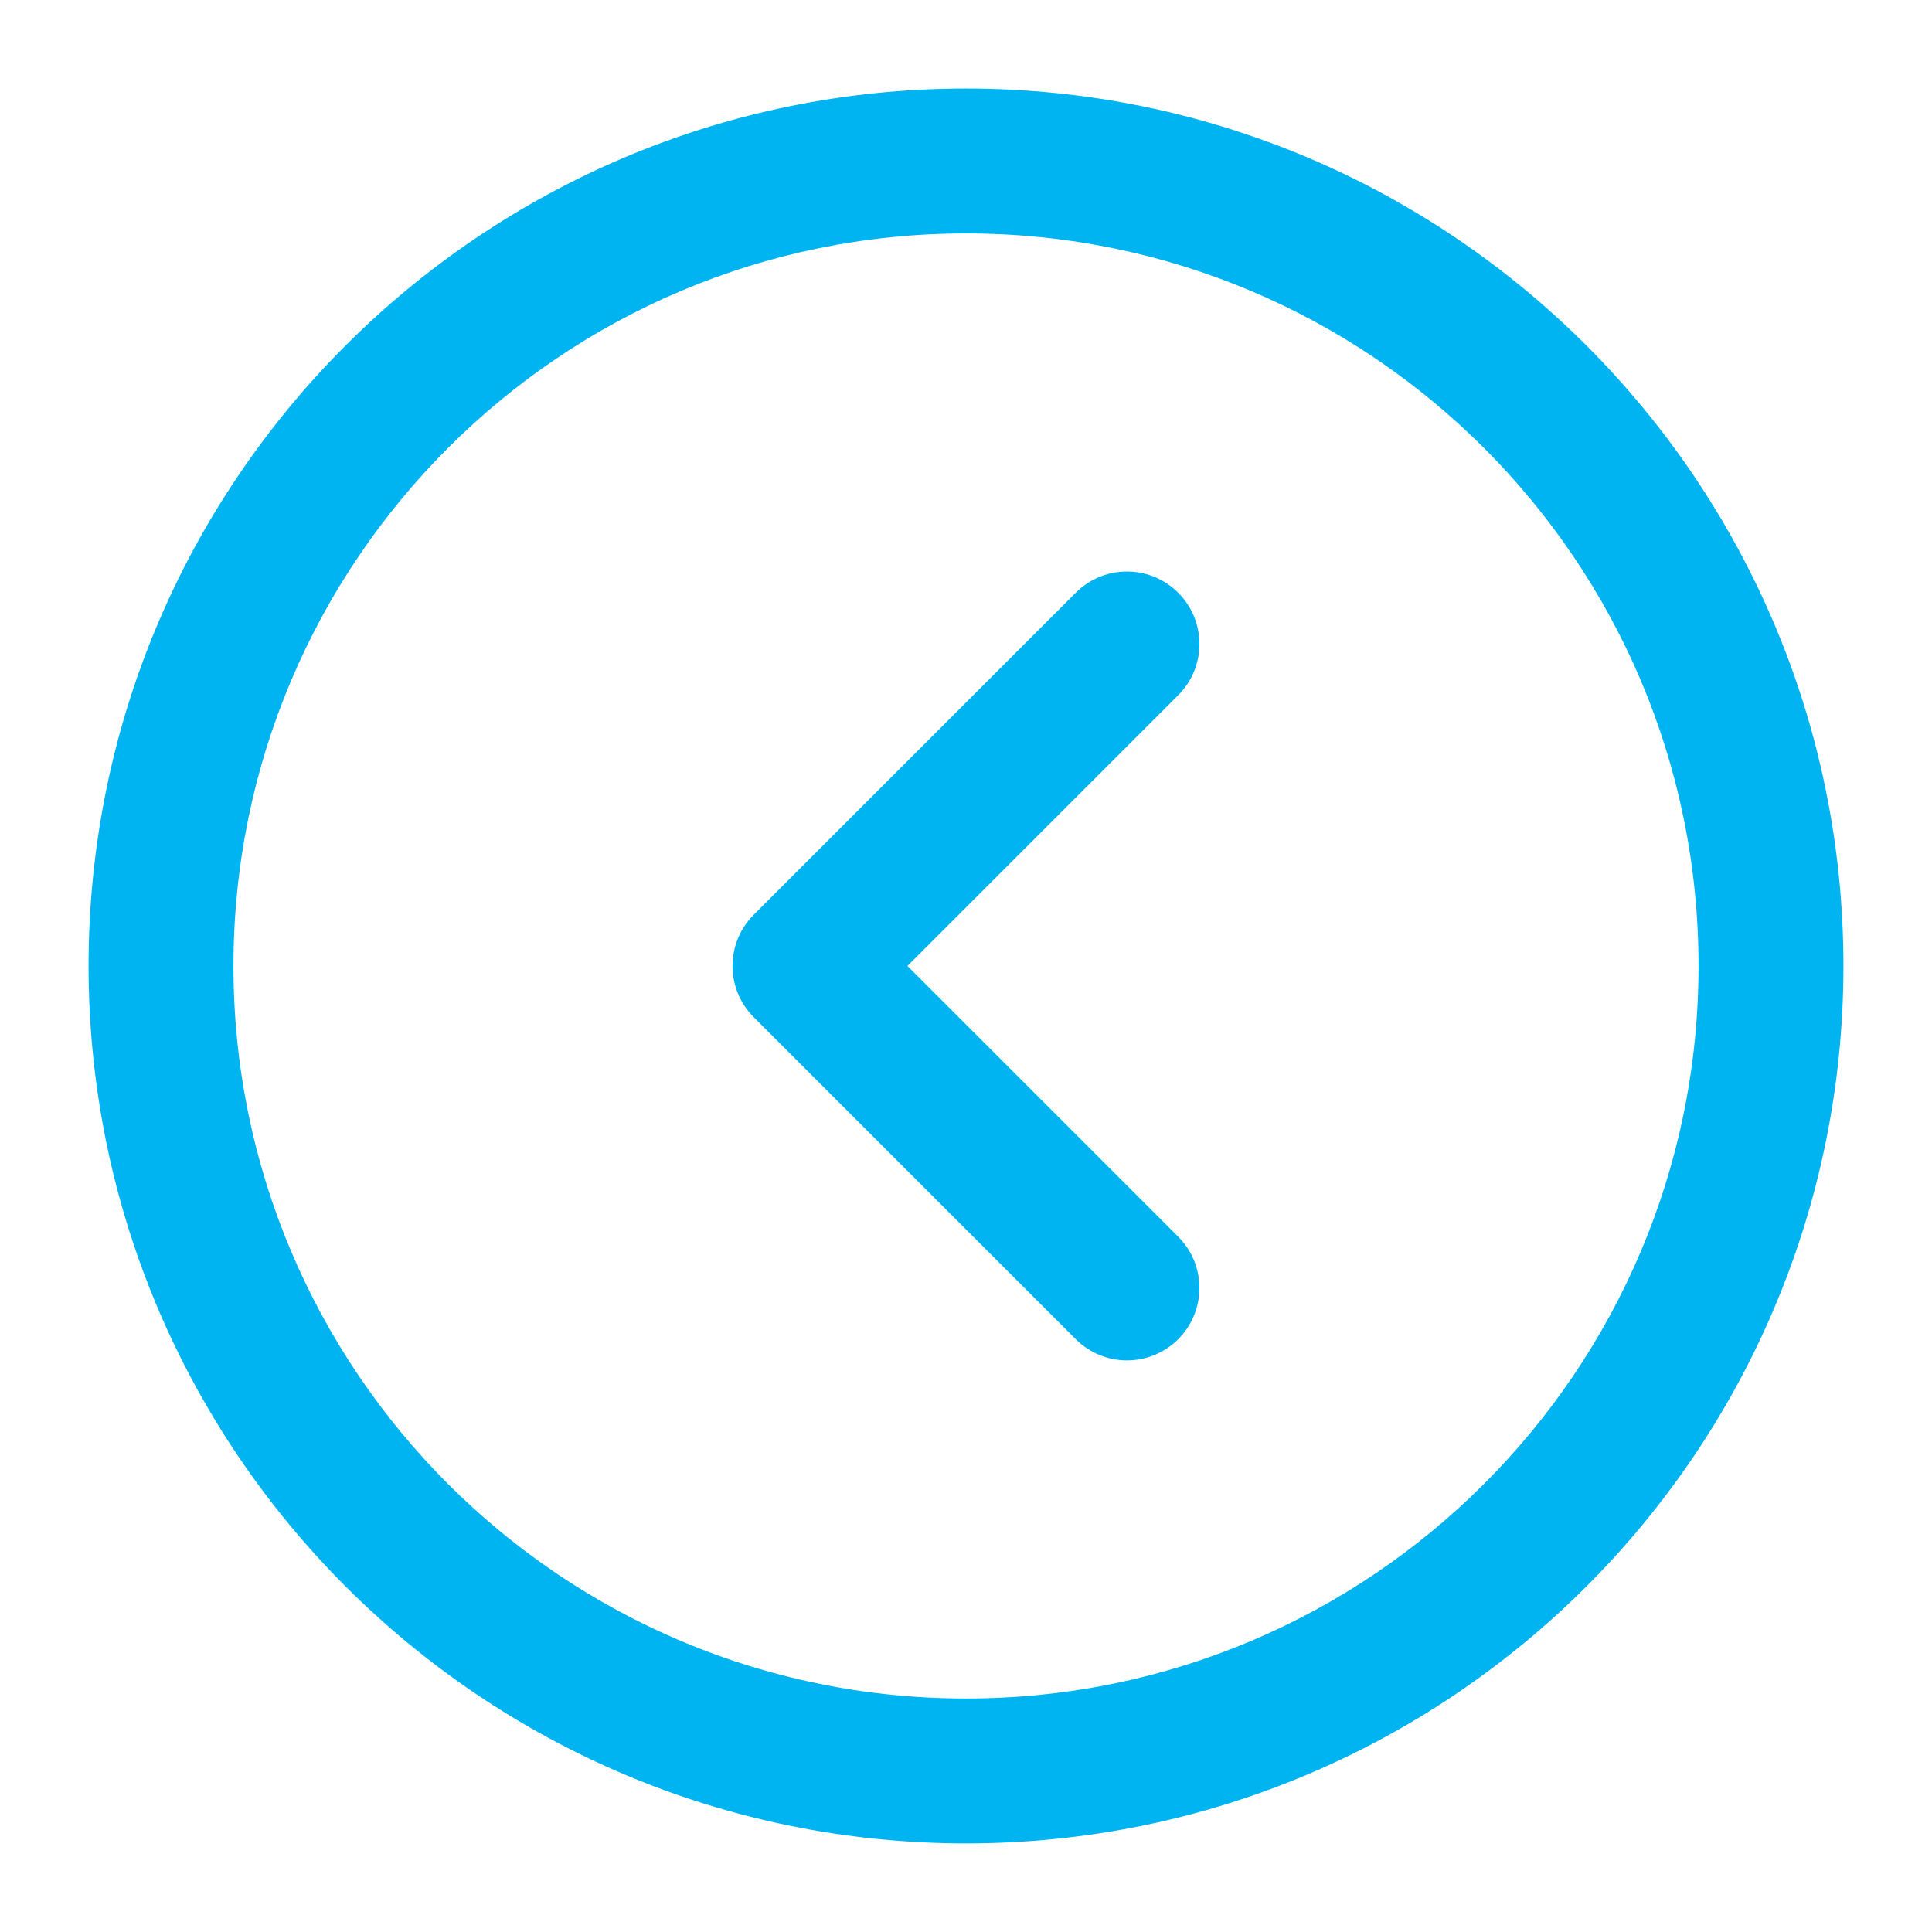 <svg fill="none" height="56" viewBox="0 0 56 56" width="56" xmlns="http://www.w3.org/2000/svg"><g clip-rule="evenodd" fill="#00b4f1" fill-rule="evenodd"><path d="m28 6.766c-11.727 0-21.233 9.506-21.233 21.233 0 11.727 9.506 21.233 21.233 21.233 11.727 0 21.233-9.507 21.233-21.233 0-11.727-9.507-21.233-21.233-21.233zm-25.433 21.233c0-14.046 11.387-25.433 25.433-25.433 14.046 0 25.433 11.387 25.433 25.433 0 14.046-11.387 25.433-25.433 25.433-14.046 0-25.433-11.387-25.433-25.433z"/><path d="m34.151 17.181c.82.82.82 2.15 0 2.97l-7.848 7.848 7.848 7.848c.82.82.82 2.15 0 2.97s-2.15.82-2.97 0l-9.333-9.333c-.82-.82-.82-2.15 0-2.97l9.333-9.333c.82-.82 2.15-.82 2.97 0z"/></g></svg>